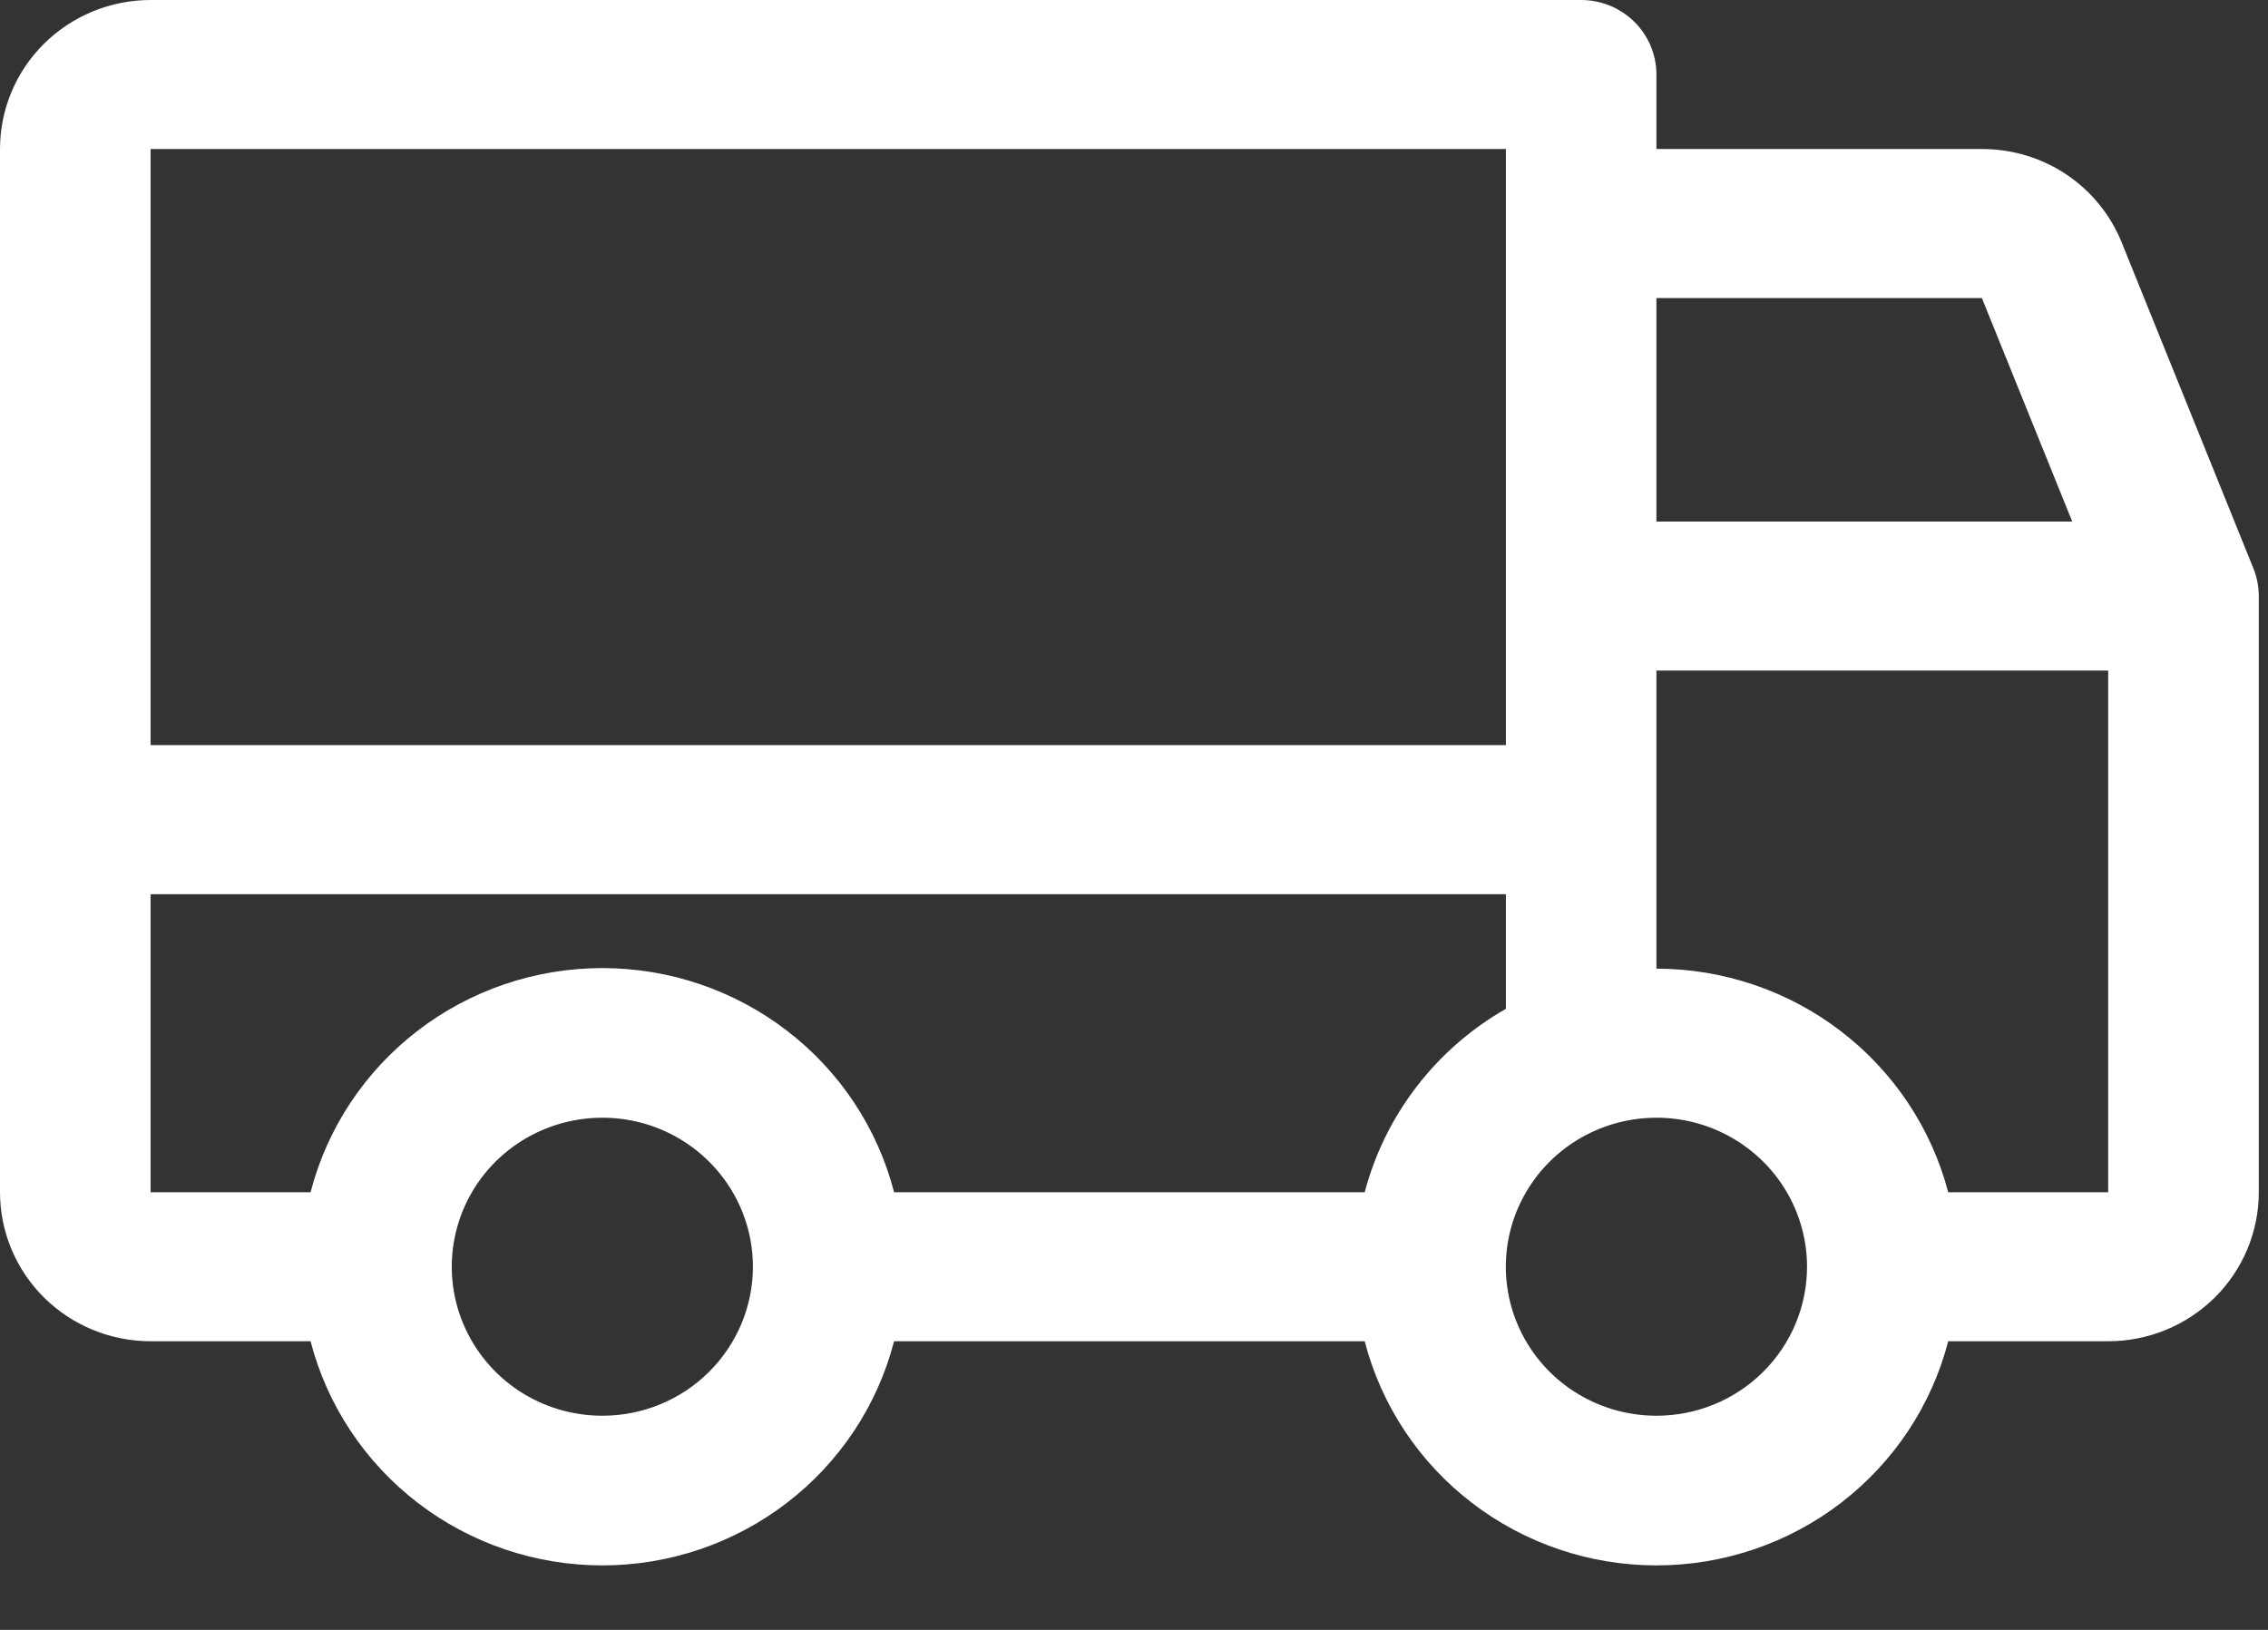 <?xml version="1.0" encoding="utf-8"?>
<svg xmlns="http://www.w3.org/2000/svg" fill="none" height="100%" overflow="visible" preserveAspectRatio="none" style="display: block;" viewBox="0 0 32 23" width="100%">
<rect x="0" y="0" width="32" height="23" fill="#333333" stroke="none"/>
<path d="M31.793 8.018L29.934 3.417C29.776 3.028 29.504 2.695 29.152 2.46C28.801 2.226 28.387 2.102 27.963 2.103H23.371V1.051C23.371 0.773 23.259 0.505 23.06 0.308C22.861 0.111 22.591 0 22.309 0H2.125C1.561 0 1.021 0.222 0.622 0.616C0.224 1.01 0 1.545 0 2.103V16.824C0 17.382 0.224 17.916 0.622 18.311C1.021 18.705 1.561 18.927 2.125 18.927H4.382C4.616 19.831 5.148 20.633 5.893 21.206C6.638 21.779 7.555 22.09 8.499 22.09C9.442 22.09 10.359 21.779 11.104 21.206C11.85 20.633 12.381 19.831 12.615 18.927H19.255C19.489 19.831 20.02 20.633 20.766 21.206C21.511 21.779 22.428 22.09 23.371 22.09C24.315 22.09 25.232 21.779 25.977 21.206C26.722 20.633 27.254 19.831 27.488 18.927H29.745C30.309 18.927 30.849 18.705 31.248 18.311C31.646 17.916 31.87 17.382 31.87 16.824V8.412C31.87 8.277 31.844 8.143 31.793 8.018ZM23.371 4.206H27.963L29.238 7.36H23.371V4.206ZM2.125 2.103H21.247V10.515H2.125V2.103ZM8.499 19.978C8.078 19.978 7.668 19.855 7.318 19.624C6.969 19.393 6.697 19.064 6.536 18.68C6.375 18.296 6.333 17.873 6.415 17.465C6.497 17.057 6.699 16.682 6.996 16.388C7.293 16.094 7.672 15.894 8.084 15.813C8.496 15.732 8.923 15.773 9.312 15.932C9.7 16.092 10.032 16.361 10.265 16.707C10.499 17.053 10.623 17.459 10.623 17.875C10.623 18.433 10.399 18.968 10.001 19.362C9.603 19.757 9.062 19.978 8.499 19.978ZM19.255 16.824H12.615C12.381 15.919 11.85 15.117 11.104 14.545C10.359 13.972 9.442 13.661 8.499 13.661C7.555 13.661 6.638 13.972 5.893 14.545C5.148 15.117 4.616 15.919 4.382 16.824H2.125V12.618H21.247V14.236C20.758 14.515 20.331 14.888 19.989 15.332C19.647 15.777 19.397 16.284 19.255 16.824ZM23.371 19.978C22.951 19.978 22.54 19.855 22.191 19.624C21.841 19.393 21.569 19.064 21.408 18.68C21.247 18.296 21.205 17.873 21.287 17.465C21.369 17.057 21.572 16.682 21.869 16.388C22.166 16.094 22.545 15.894 22.957 15.813C23.369 15.732 23.796 15.773 24.184 15.932C24.573 16.092 24.904 16.361 25.138 16.707C25.371 17.053 25.496 17.459 25.496 17.875C25.496 18.433 25.272 18.968 24.874 19.362C24.475 19.757 23.935 19.978 23.371 19.978ZM29.745 16.824H27.488C27.251 15.921 26.718 15.122 25.973 14.551C25.229 13.98 24.313 13.67 23.371 13.669V9.463H29.745V16.824Z" fill="white" id="Vector"/>
</svg>